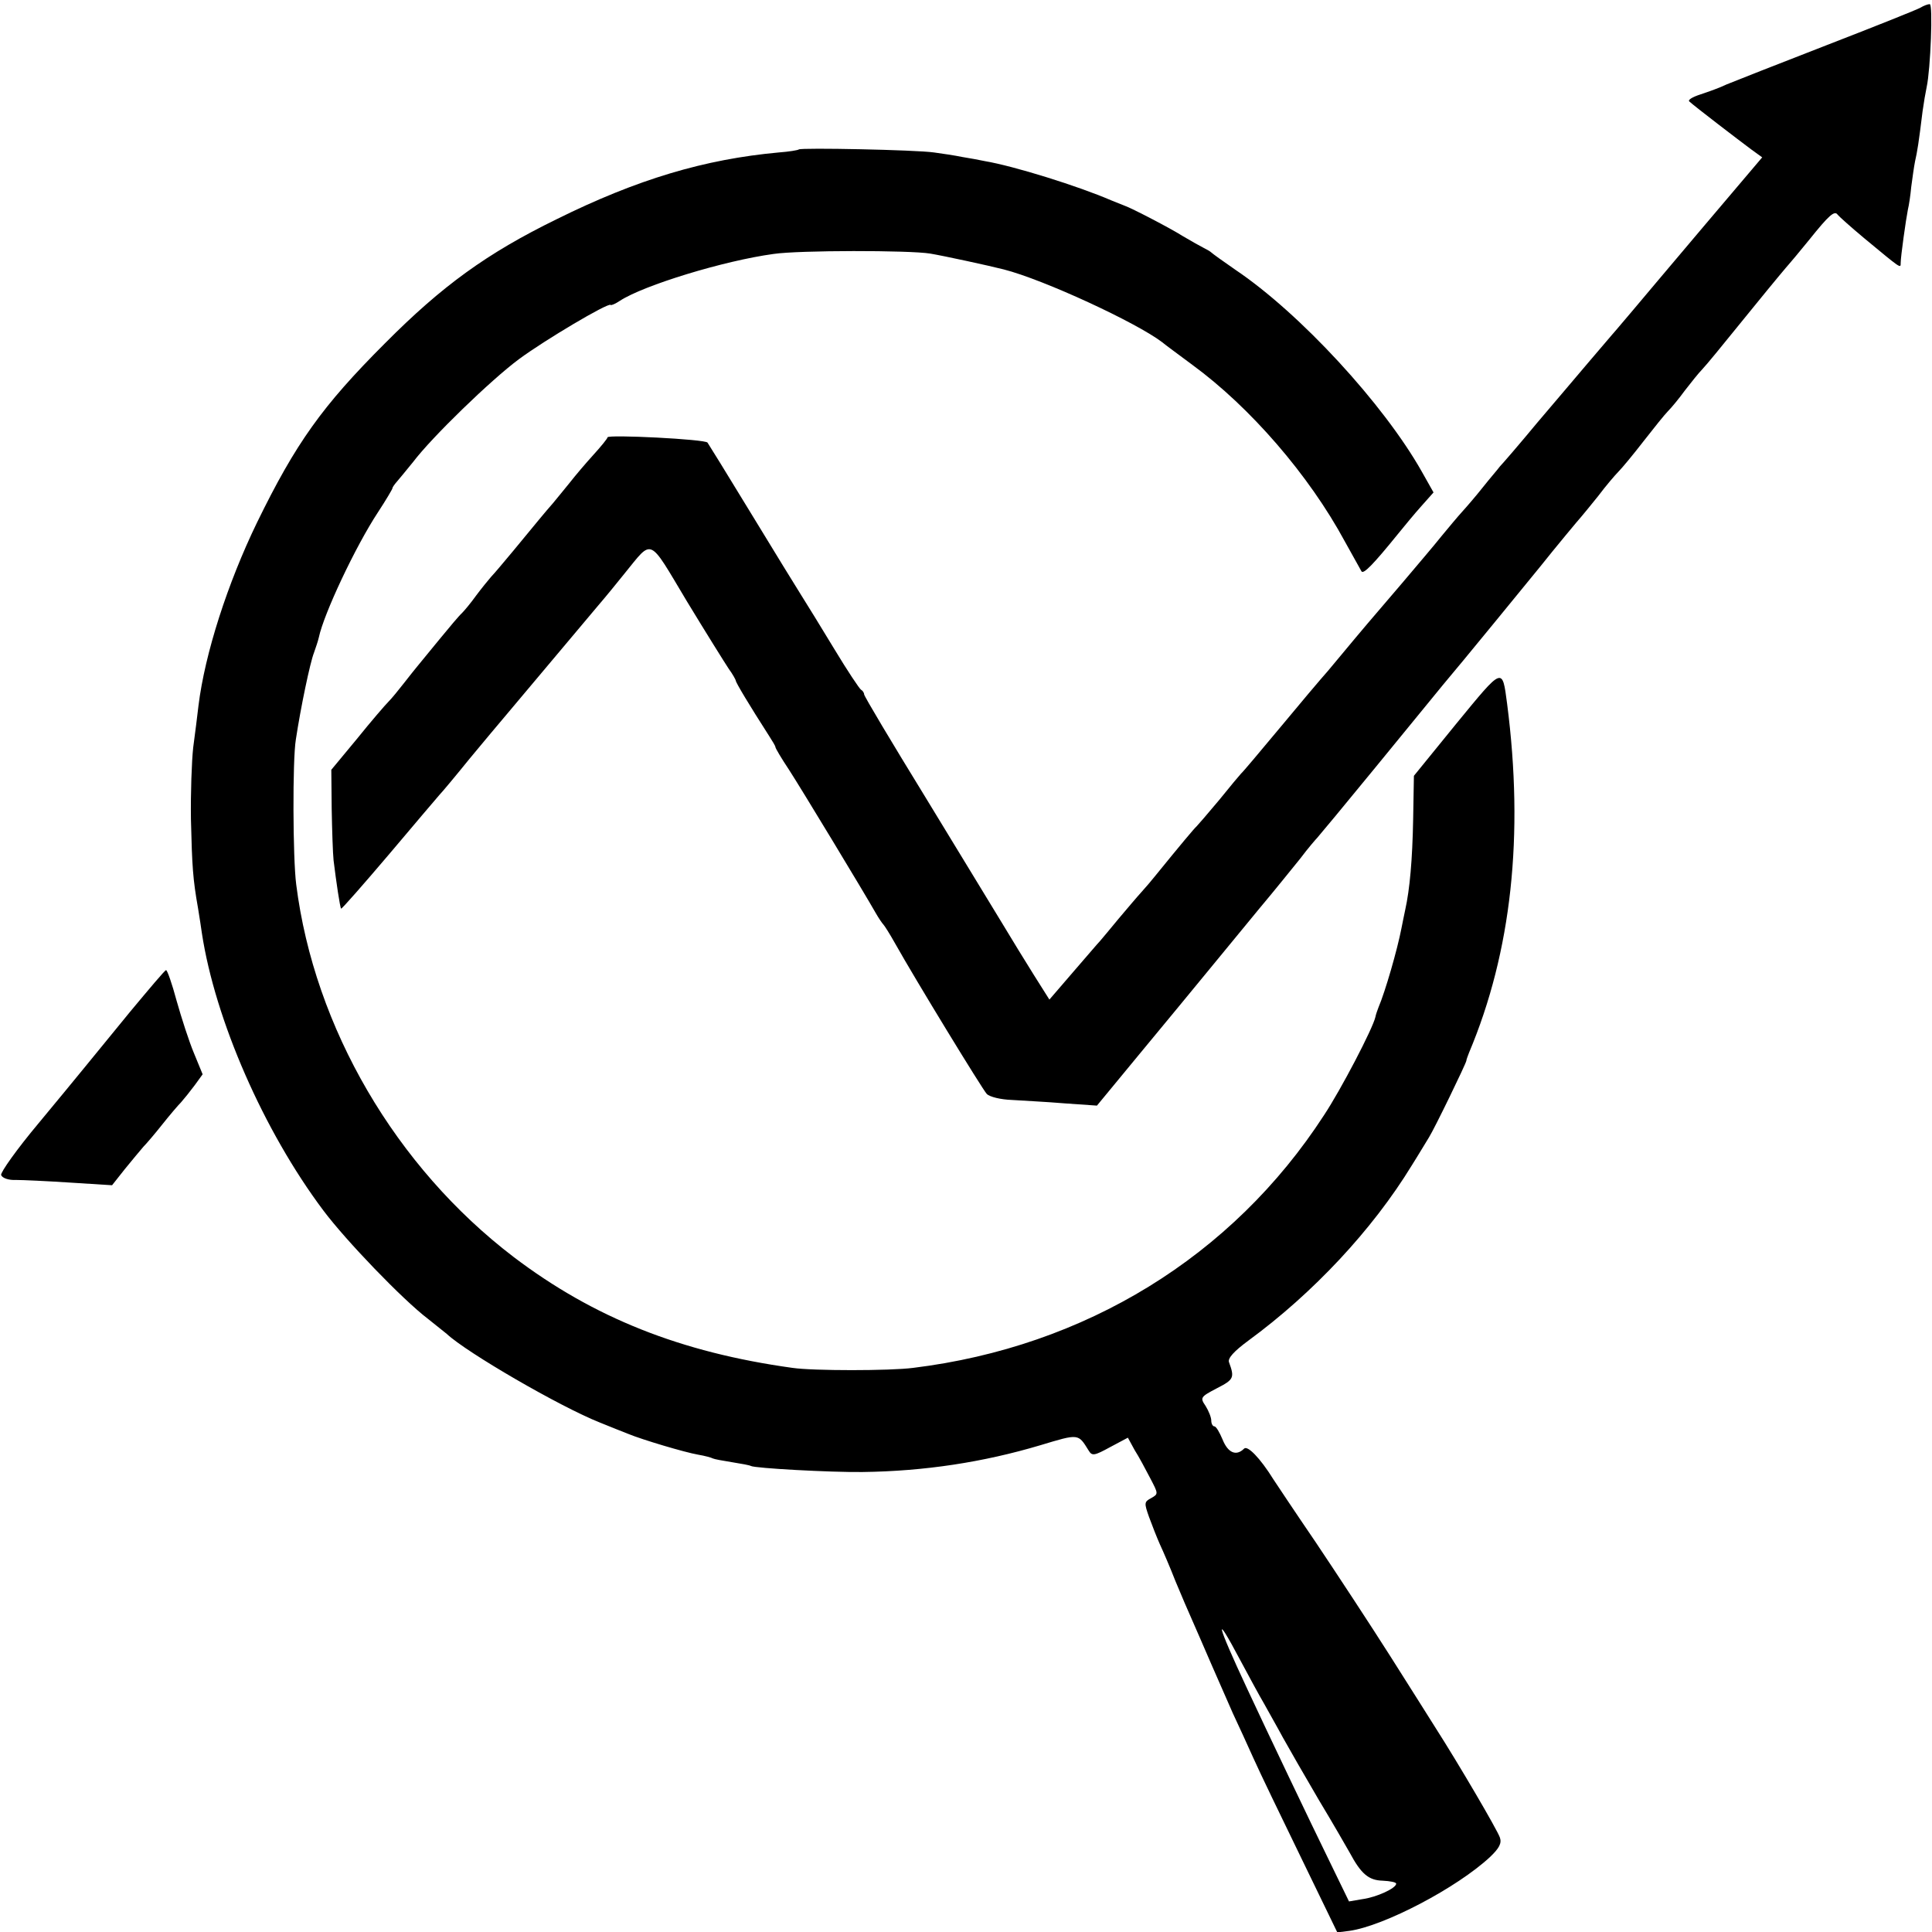 <?xml version="1.0" standalone="no"?>
<!DOCTYPE svg PUBLIC "-//W3C//DTD SVG 20010904//EN"
 "http://www.w3.org/TR/2001/REC-SVG-20010904/DTD/svg10.dtd">
<svg version="1.0" xmlns="http://www.w3.org/2000/svg"
 width="512pt" height="512pt" viewBox="0 0 512 512"
 preserveAspectRatio="xMidYMid meet">
<g transform="translate(0,512) scale(0.1,-0.1)"
fill="#000000" stroke="none">
<path d="M5090 5100 c-8 -5 -121 -50 -250 -100 -129 -50 -248 -97 -265 -104
-16 -8 -47 -19 -68 -26 -22 -7 -35 -15 -30 -19 14 -13 133 -104 164 -127 l29
-21 -156 -184 c-85 -101 -171 -202 -189 -224 -19 -22 -42 -50 -52 -61 -10 -12
-39 -46 -64 -75 -25 -30 -86 -101 -135 -159 -48 -58 -93 -110 -99 -116 -5 -7
-26 -31 -45 -55 -19 -24 -44 -53 -55 -65 -11 -12 -36 -42 -55 -65 -19 -24 -66
-79 -104 -124 -89 -104 -102 -119 -161 -190 -27 -33 -52 -62 -55 -65 -3 -3
-50 -59 -105 -125 -55 -66 -102 -122 -106 -125 -3 -3 -29 -34 -58 -70 -30 -36
-57 -67 -60 -70 -5 -4 -42 -48 -111 -133 -8 -10 -24 -29 -35 -41 -11 -12 -38
-44 -60 -70 -22 -27 -45 -54 -50 -60 -6 -6 -38 -44 -72 -83 l-62 -72 -41 65
c-22 35 -60 97 -84 137 -24 40 -116 190 -204 335 -89 145 -162 267 -162 272 0
4 -4 10 -8 12 -4 2 -36 50 -71 108 -35 58 -74 121 -86 140 -12 19 -73 118
-135 220 -62 102 -114 186 -115 187 -5 9 -265 22 -265 14 0 -3 -17 -24 -38
-47 -20 -22 -48 -55 -62 -73 -14 -17 -34 -42 -45 -55 -22 -25 -39 -46 -105
-126 -25 -30 -51 -61 -58 -68 -7 -8 -25 -30 -40 -50 -15 -21 -32 -41 -38 -47
-6 -5 -33 -37 -60 -70 -27 -33 -53 -65 -59 -72 -5 -6 -21 -26 -35 -44 -14 -18
-32 -40 -40 -48 -9 -9 -47 -53 -84 -99 l-68 -82 1 -103 c1 -56 3 -118 5 -137
7 -57 17 -125 20 -128 2 -1 59 64 127 144 68 81 129 152 134 158 6 6 42 49 80
96 39 47 80 96 92 110 20 24 180 214 248 295 19 22 50 60 70 85 76 93 62 99
165 -73 51 -84 101 -164 111 -179 11 -15 19 -30 19 -32 0 -5 36 -65 88 -146 9
-14 17 -27 17 -30 0 -3 16 -30 36 -60 33 -51 197 -322 230 -380 8 -14 17 -27
20 -30 3 -3 17 -25 31 -50 55 -98 231 -386 243 -399 8 -8 37 -15 67 -16 29 -2
92 -5 139 -9 l86 -6 113 137 c155 187 237 288 318 386 38 45 86 105 108 132
21 28 42 52 45 55 3 3 72 86 153 185 81 99 162 198 180 220 41 48 242 294 259
315 34 43 103 126 107 130 3 3 23 28 45 55 21 28 46 57 54 65 9 9 39 45 66 80
28 36 57 72 65 80 9 9 29 33 45 55 17 22 37 47 45 55 19 21 36 42 140 170 47
58 88 107 91 110 3 3 27 32 54 65 52 65 67 78 75 66 3 -4 34 -32 70 -62 99
-82 97 -81 97 -66 0 17 14 116 19 141 3 12 7 39 9 61 3 22 7 52 10 67 6 26 10
51 20 133 3 22 8 51 11 65 10 46 17 220 8 219 -5 0 -16 -4 -24 -9z"/>
<path d="M2117 4724 c-2 -2 -26 -6 -53 -8 -197 -18 -375 -71 -589 -177 -184
-90 -303 -176 -455 -329 -166 -166 -236 -264 -339 -475 -78 -161 -138 -347
-155 -485 -3 -25 -9 -75 -14 -111 -4 -36 -7 -121 -6 -190 3 -125 5 -158 19
-237 4 -23 8 -52 10 -65 35 -229 163 -523 322 -735 60 -80 210 -236 277 -287
21 -17 44 -35 50 -40 52 -49 300 -193 406 -235 30 -12 64 -26 75 -30 36 -15
150 -49 185 -55 18 -3 36 -8 39 -10 4 -2 26 -6 51 -10 25 -4 47 -8 50 -10 11
-6 209 -17 295 -16 165 2 321 26 472 71 103 31 100 31 128 -14 9 -15 15 -14
57 9 l47 25 18 -33 c11 -17 29 -51 41 -74 22 -42 22 -42 3 -53 -19 -10 -19
-13 -6 -50 8 -22 21 -55 29 -73 8 -17 27 -61 41 -97 15 -36 35 -83 45 -105 10
-22 32 -74 50 -115 18 -41 44 -100 57 -130 14 -30 39 -84 55 -120 16 -36 73
-154 126 -263 l96 -198 32 4 c92 13 285 114 373 196 24 23 31 36 26 51 -6 19
-111 198 -170 290 -12 19 -66 105 -120 190 -54 85 -144 222 -199 304 -56 82
-105 156 -111 165 -36 58 -69 91 -78 82 -21 -21 -43 -11 -57 24 -8 19 -17 35
-22 35 -4 0 -8 7 -8 15 0 9 -7 26 -15 39 -15 22 -14 24 30 47 45 23 47 28 32
69 -4 10 13 29 51 57 172 126 329 294 433 464 19 30 39 64 46 75 14 22 98 195
99 203 0 3 4 13 7 21 113 268 146 577 101 925 -13 98 -10 99 -134 -52 l-113
-139 -2 -115 c-2 -108 -9 -186 -21 -240 -3 -13 -7 -35 -10 -49 -11 -57 -43
-168 -61 -210 -3 -8 -7 -19 -8 -25 -7 -31 -91 -192 -136 -260 -243 -375 -633
-614 -1089 -670 -61 -8 -266 -8 -320 0 -296 41 -527 133 -739 294 -312 238
-528 607 -576 987 -9 69 -10 330 -1 384 13 86 38 205 48 230 5 14 11 32 13 41
13 62 97 241 157 332 21 32 38 61 38 63 0 3 6 11 13 19 6 7 25 30 42 51 50 66
206 217 280 272 69 51 236 150 243 144 2 -2 13 3 25 11 63 41 275 106 407 124
67 10 360 10 415 1 36 -6 156 -32 195 -42 106 -27 352 -141 420 -193 8 -7 44
-33 80 -60 153 -112 309 -292 404 -468 21 -38 41 -74 44 -79 5 -9 32 19 96 98
17 21 45 55 63 75 l32 36 -31 55 c-101 179 -323 420 -494 535 -32 22 -61 43
-64 46 -3 3 -12 8 -20 12 -8 4 -33 18 -55 31 -33 21 -137 75 -155 81 -3 1 -18
7 -35 14 -88 38 -258 91 -335 104 -14 3 -41 8 -60 11 -19 4 -53 9 -75 12 -49
7 -352 13 -358 8z m1170 -4004 c22 -41 50 -93 63 -115 12 -22 35 -62 50 -90
15 -27 58 -102 95 -165 38 -63 74 -126 82 -140 30 -56 50 -73 87 -74 20 -1 36
-4 36 -8 0 -12 -52 -36 -90 -41 l-35 -6 -52 107 c-49 100 -165 343 -218 457
-81 173 -90 211 -18 75z"/>
<path d="M345 2439 c-118 -144 -122 -150 -243 -296 -57 -68 -101 -130 -99
-137 3 -8 20 -14 39 -13 18 0 83 -3 144 -7 l111 -7 34 43 c19 23 41 50 49 59
8 8 31 35 50 59 19 24 42 51 50 59 8 9 24 29 36 45 l21 29 -23 56 c-13 31 -33
93 -46 139 -12 45 -25 82 -28 81 -3 0 -45 -50 -95 -110z"/>
</g>
</svg>
